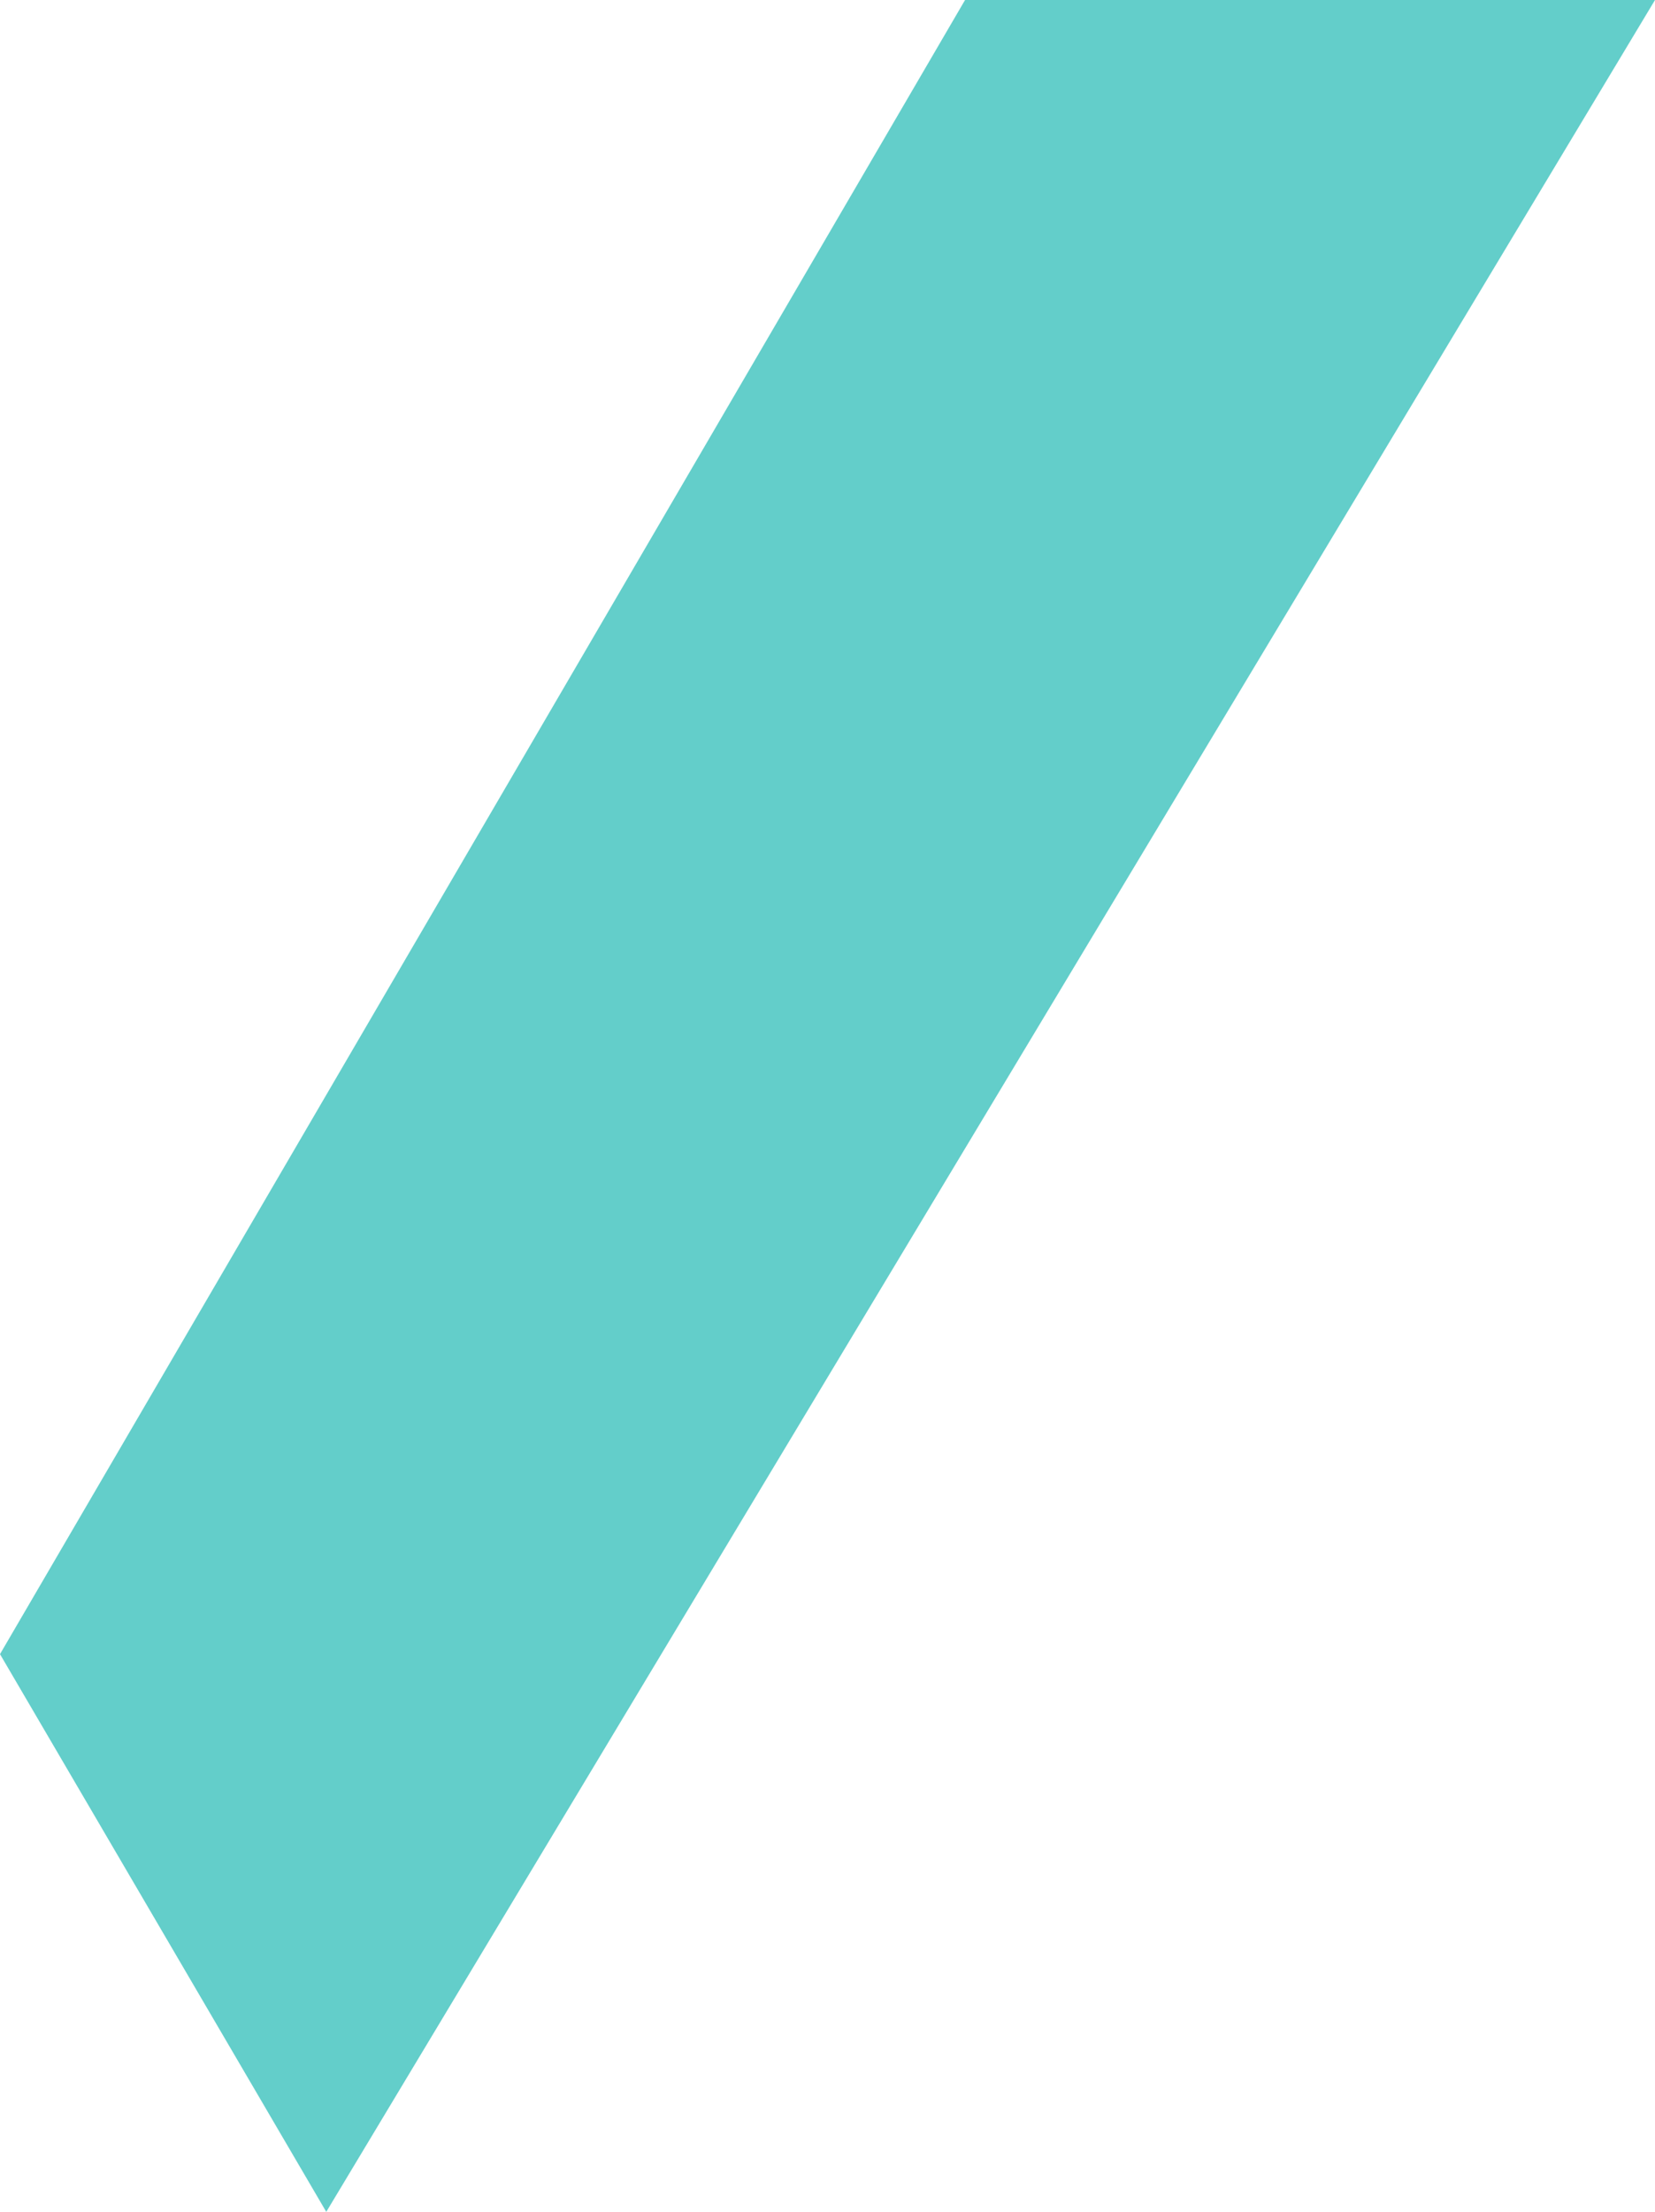 <svg xmlns="http://www.w3.org/2000/svg" width="113.849" height="152.047" viewBox="0 0 113.849 152.047"><path id="Trac&#xE9;_544" data-name="Trac&#xE9; 544" d="M66.387,0,0,113.709l22.444,38.338L113.849,0Z" transform="translate(0 0)" fill="#63ceca"></path></svg>